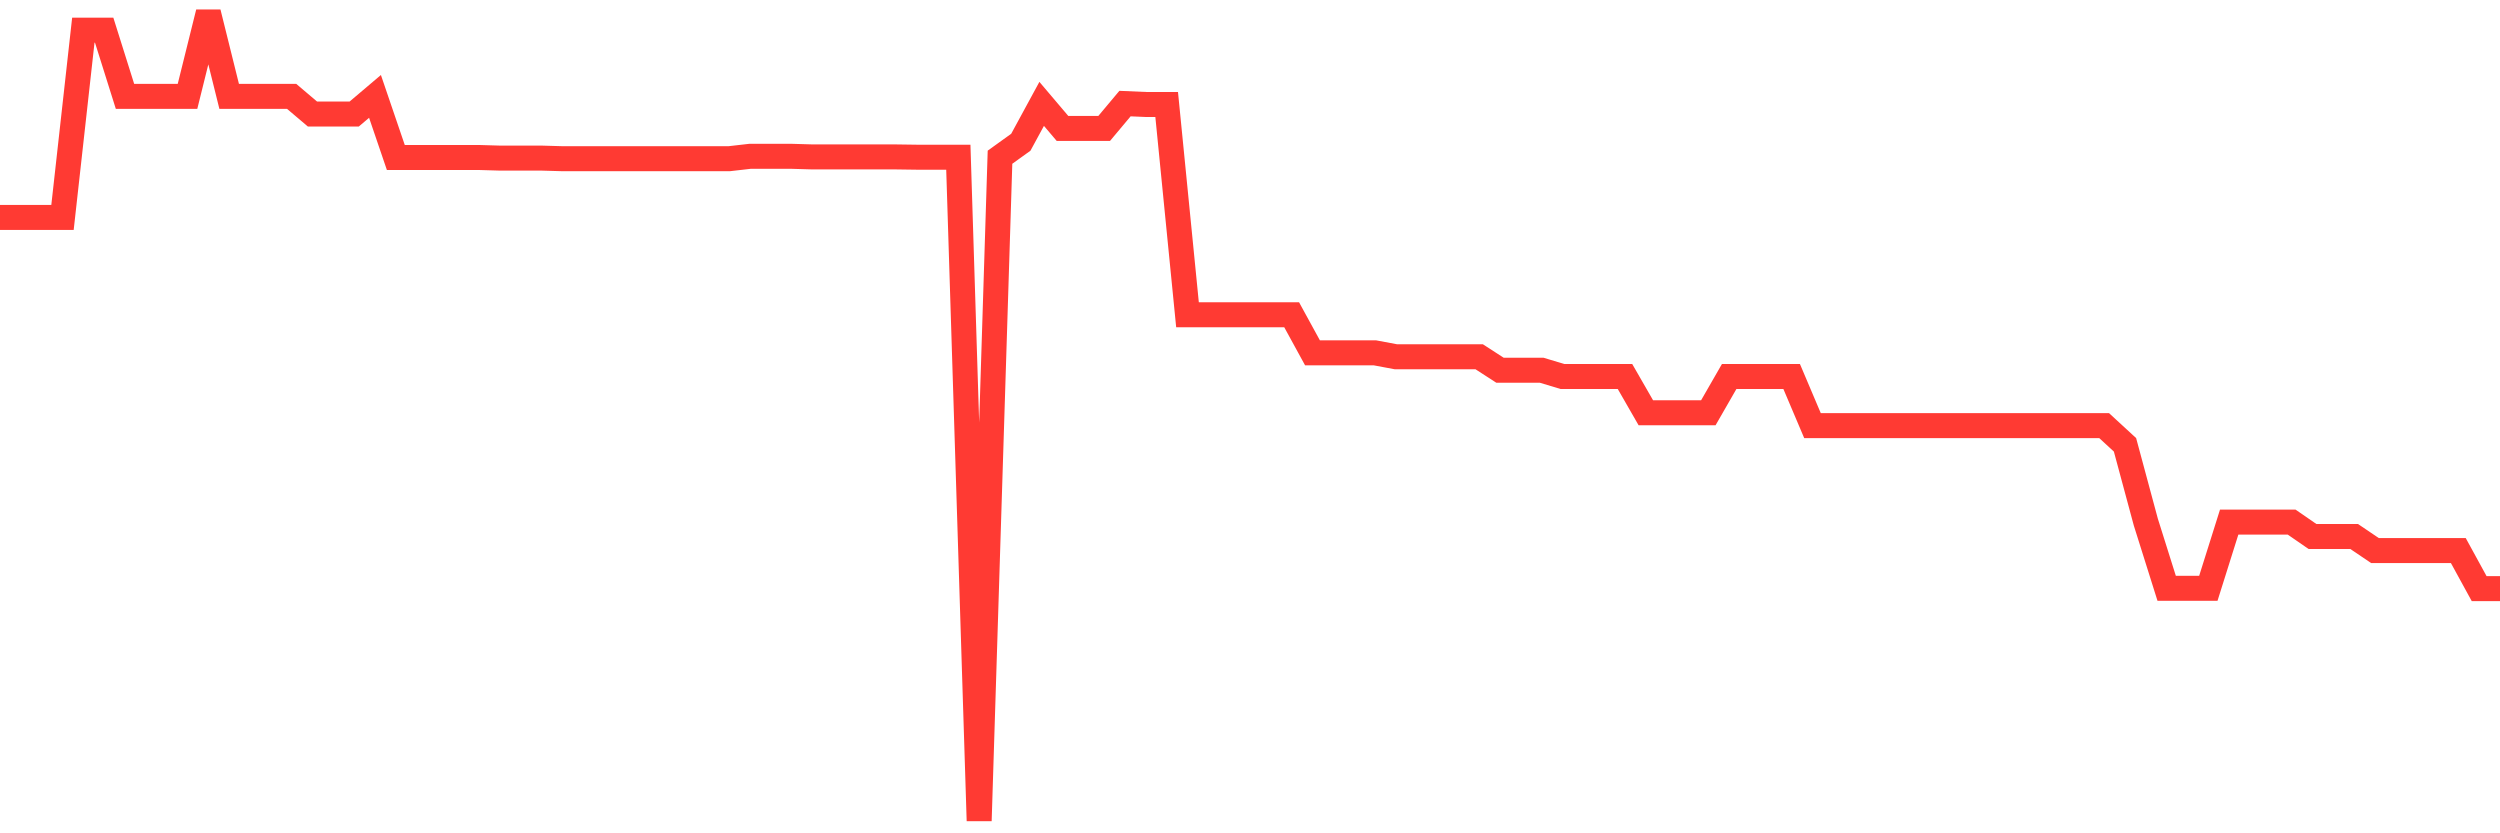 <svg
  xmlns="http://www.w3.org/2000/svg"
  xmlns:xlink="http://www.w3.org/1999/xlink"
  width="120"
  height="40"
  viewBox="0 0 120 40"
  preserveAspectRatio="none"
>
  <polyline
    points="0,10.437 1,10.437 2,10.437 3,10.437 4,1.448 5,1.448 6,4.627 7,4.627 8,4.627 9,4.627 10,0.6 11,4.627 12,4.627 13,4.627 14,4.627 15,5.475 16,5.475 17,5.475 18,4.627 19,7.56 20,7.56 21,7.56 22,7.56 23,7.56 24,7.589 25,7.589 26,7.589 27,7.618 28,7.618 29,7.618 30,7.618 31,7.618 32,7.618 33,7.618 34,7.618 35,7.618 36,7.503 37,7.503 38,7.503 39,7.532 40,7.532 41,7.532 42,7.532 43,7.532 44,7.546 45,7.546 46,7.546 47,39.4 48,7.546 49,6.827 50,4.986 51,6.165 52,6.165 53,6.165 54,4.972 55,5.015 56,5.015 57,15.11 58,15.11 59,15.11 60,15.11 61,15.11 62,15.11 63,16.937 64,16.937 65,16.937 66,16.937 67,17.124 68,17.124 69,17.124 70,17.124 71,17.124 72,17.771 73,17.771 74,17.771 75,18.073 76,18.073 77,18.073 78,18.073 79,19.813 80,19.813 81,19.813 82,19.813 83,18.073 84,18.073 85,18.073 86,18.073 87,20.431 88,20.431 89,20.431 90,20.431 91,20.431 92,20.431 93,20.431 94,20.431 95,20.431 96,20.431 97,20.431 98,20.431 99,20.431 100,20.431 101,20.431 102,21.352 103,25.062 104,28.24 105,28.24 106,28.24 107,25.062 108,25.062 109,25.062 110,25.062 111,25.752 112,25.752 113,25.752 114,26.428 115,26.428 116,26.428 117,26.428 118,26.428 119,28.255 120,28.255"
    fill="none"
    stroke="#ff3a33"
    stroke-width="1.2"
  >
  </polyline>
</svg>